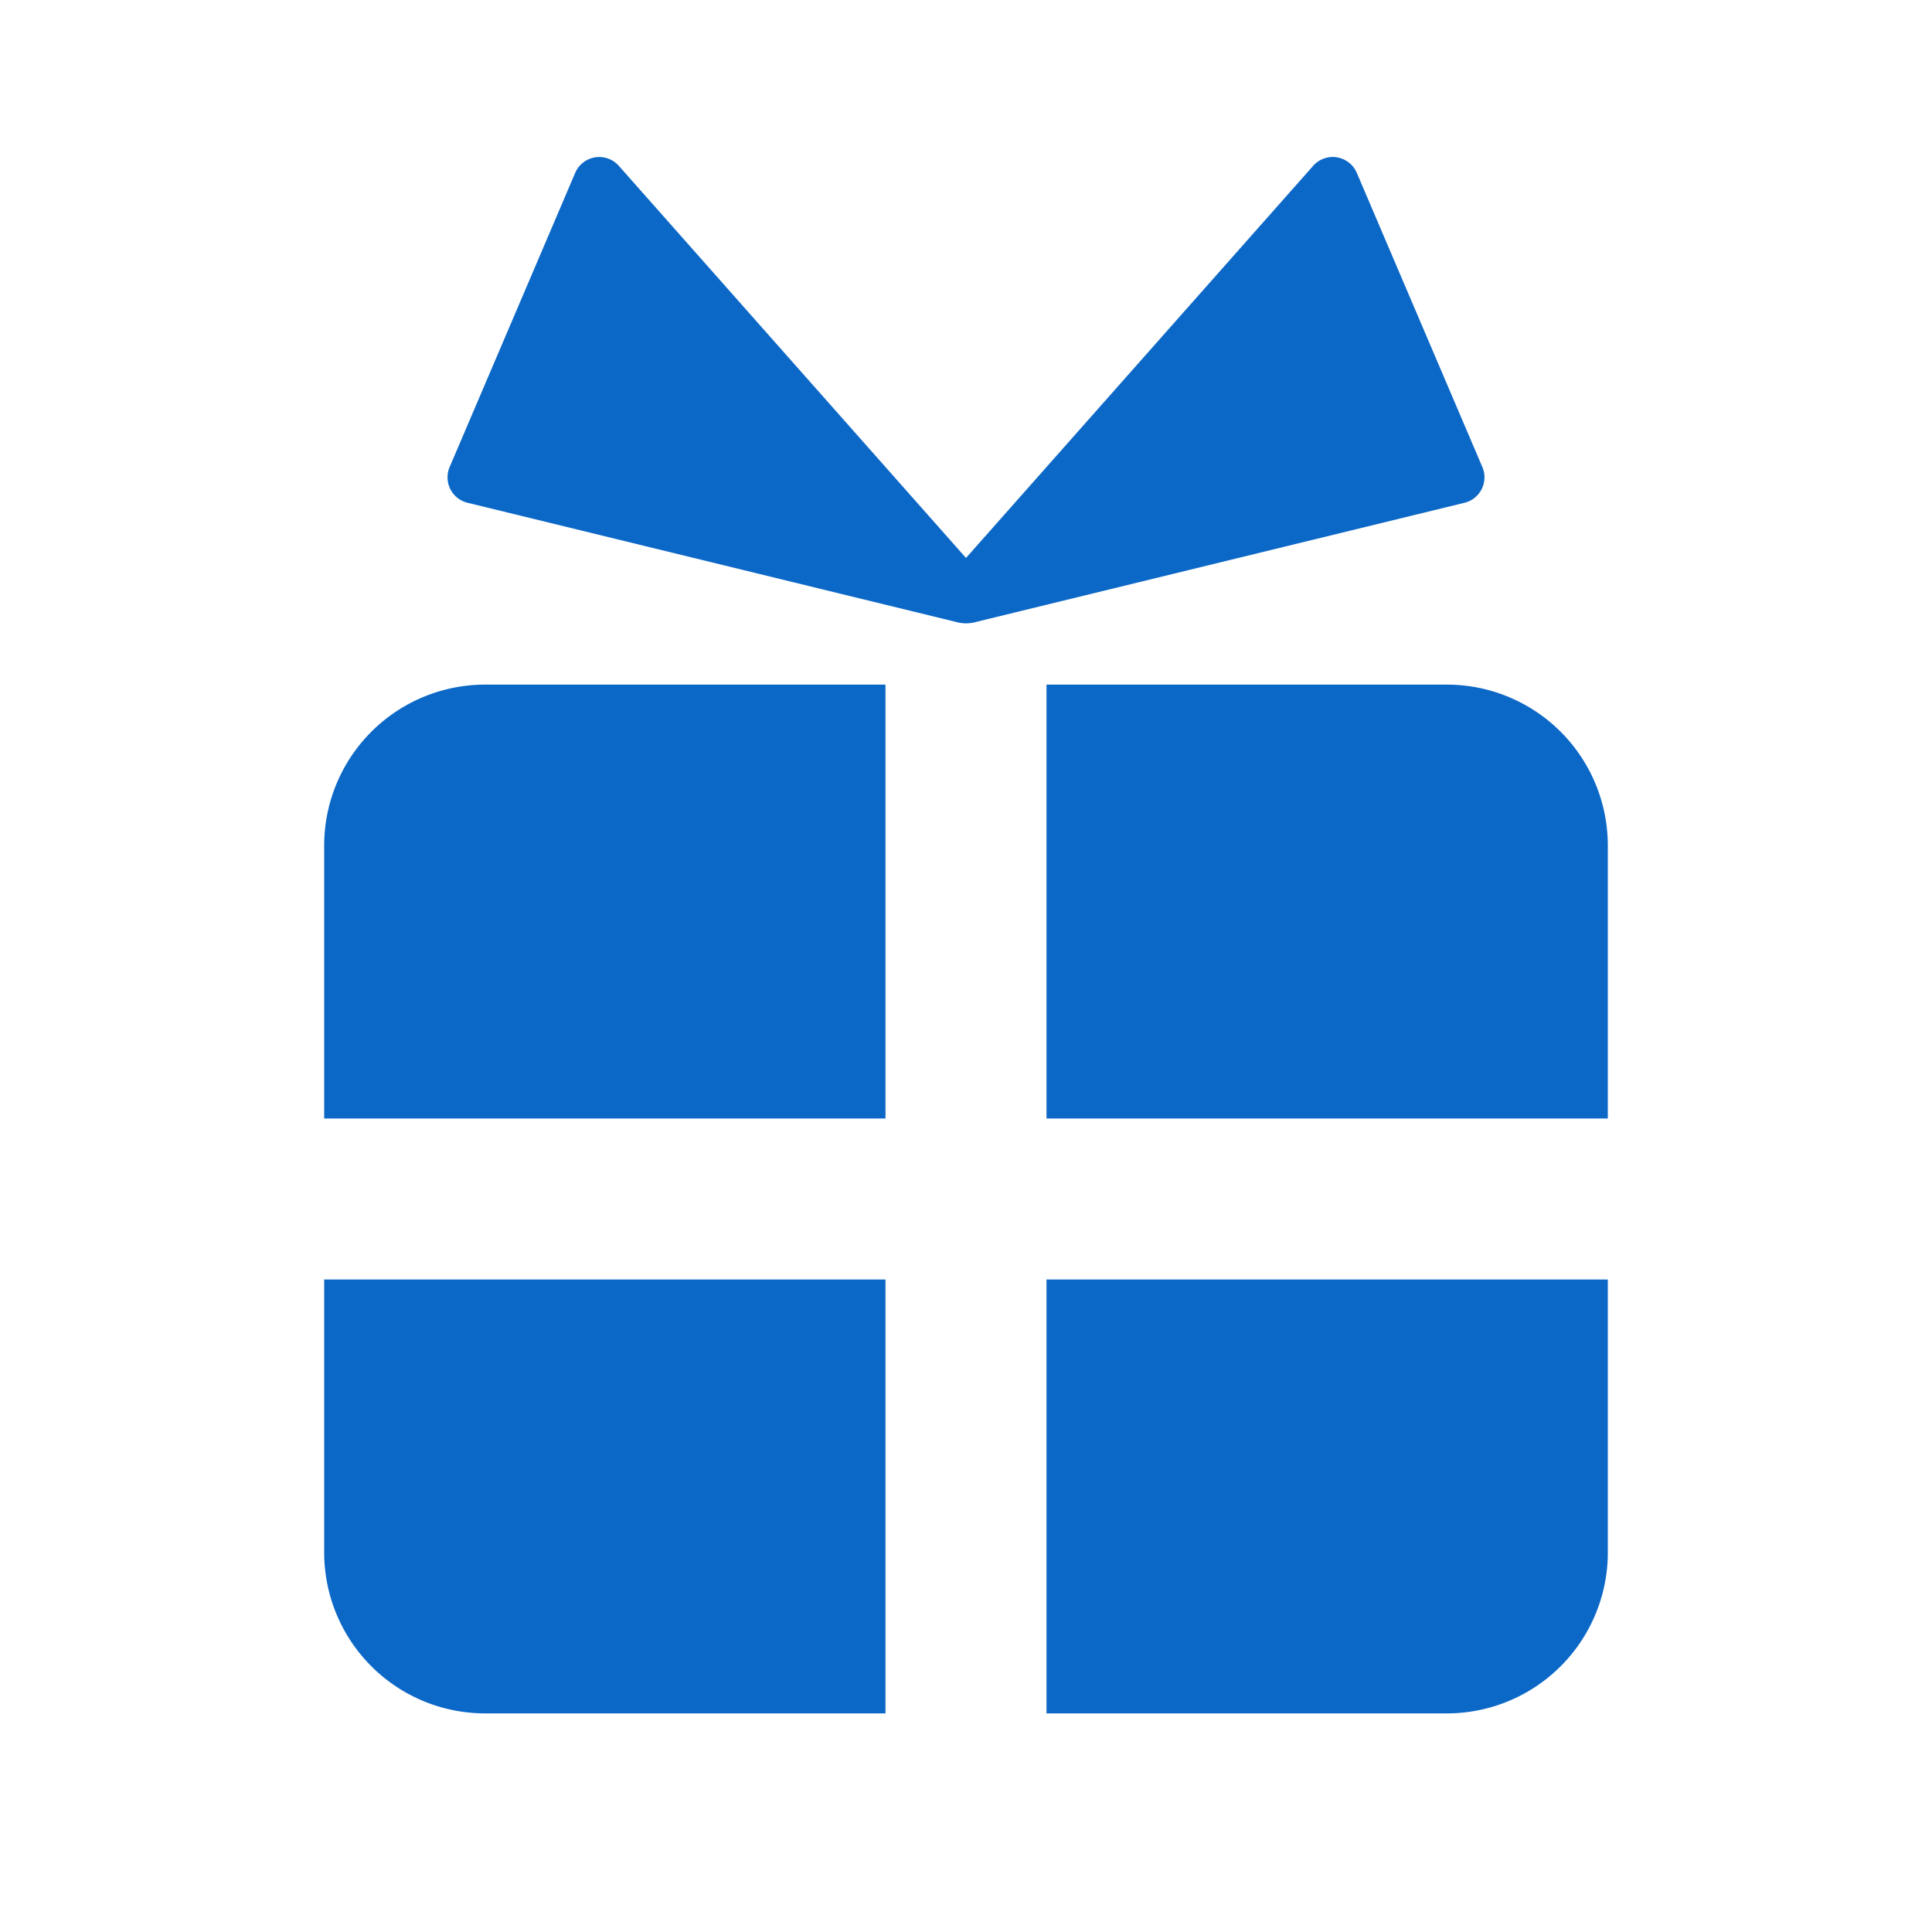 <svg xmlns="http://www.w3.org/2000/svg" viewBox="0 0 48 48"><defs><style>.cls-1{fill:#0c68c7;fill-rule:evenodd;}</style></defs><title>sb_spt_icn_追加分_191002</title><g id="キャンペーン_割引_ol" data-name="キャンペーン・割引_ol"><path class="cls-1" d="M22,17.009H12.054a4,4,0,0,0-4,4v6.78H22Z"/><path class="cls-1" d="M8.054,31.789v6.78a4,4,0,0,0,4,4H22V31.789Z"/><path class="cls-1" d="M26,42.569h9.946a4,4,0,0,0,4-4V31.789H26Z"/><path class="cls-1" d="M35.946,17.009H26V27.789H39.946V21.009A4,4,0,0,0,35.946,17.009Z"/><path class="cls-1" d="M36.829,11.604,33.71,4.296a.65.65,0,0,0-1.085-.176L24,13.862,15.375,4.121A.65.65,0,0,0,14.29,4.296l-3.119,7.308a.65.65,0,0,0,.444.887l12.232,2.984c.01.002.018 0.0.028.002a.815.815,0,0,0,.252,0c.01-.002.018 0.0.028-.002l12.232-2.984A.65.65,0,0,0,36.829,11.604Z"/></g></svg>